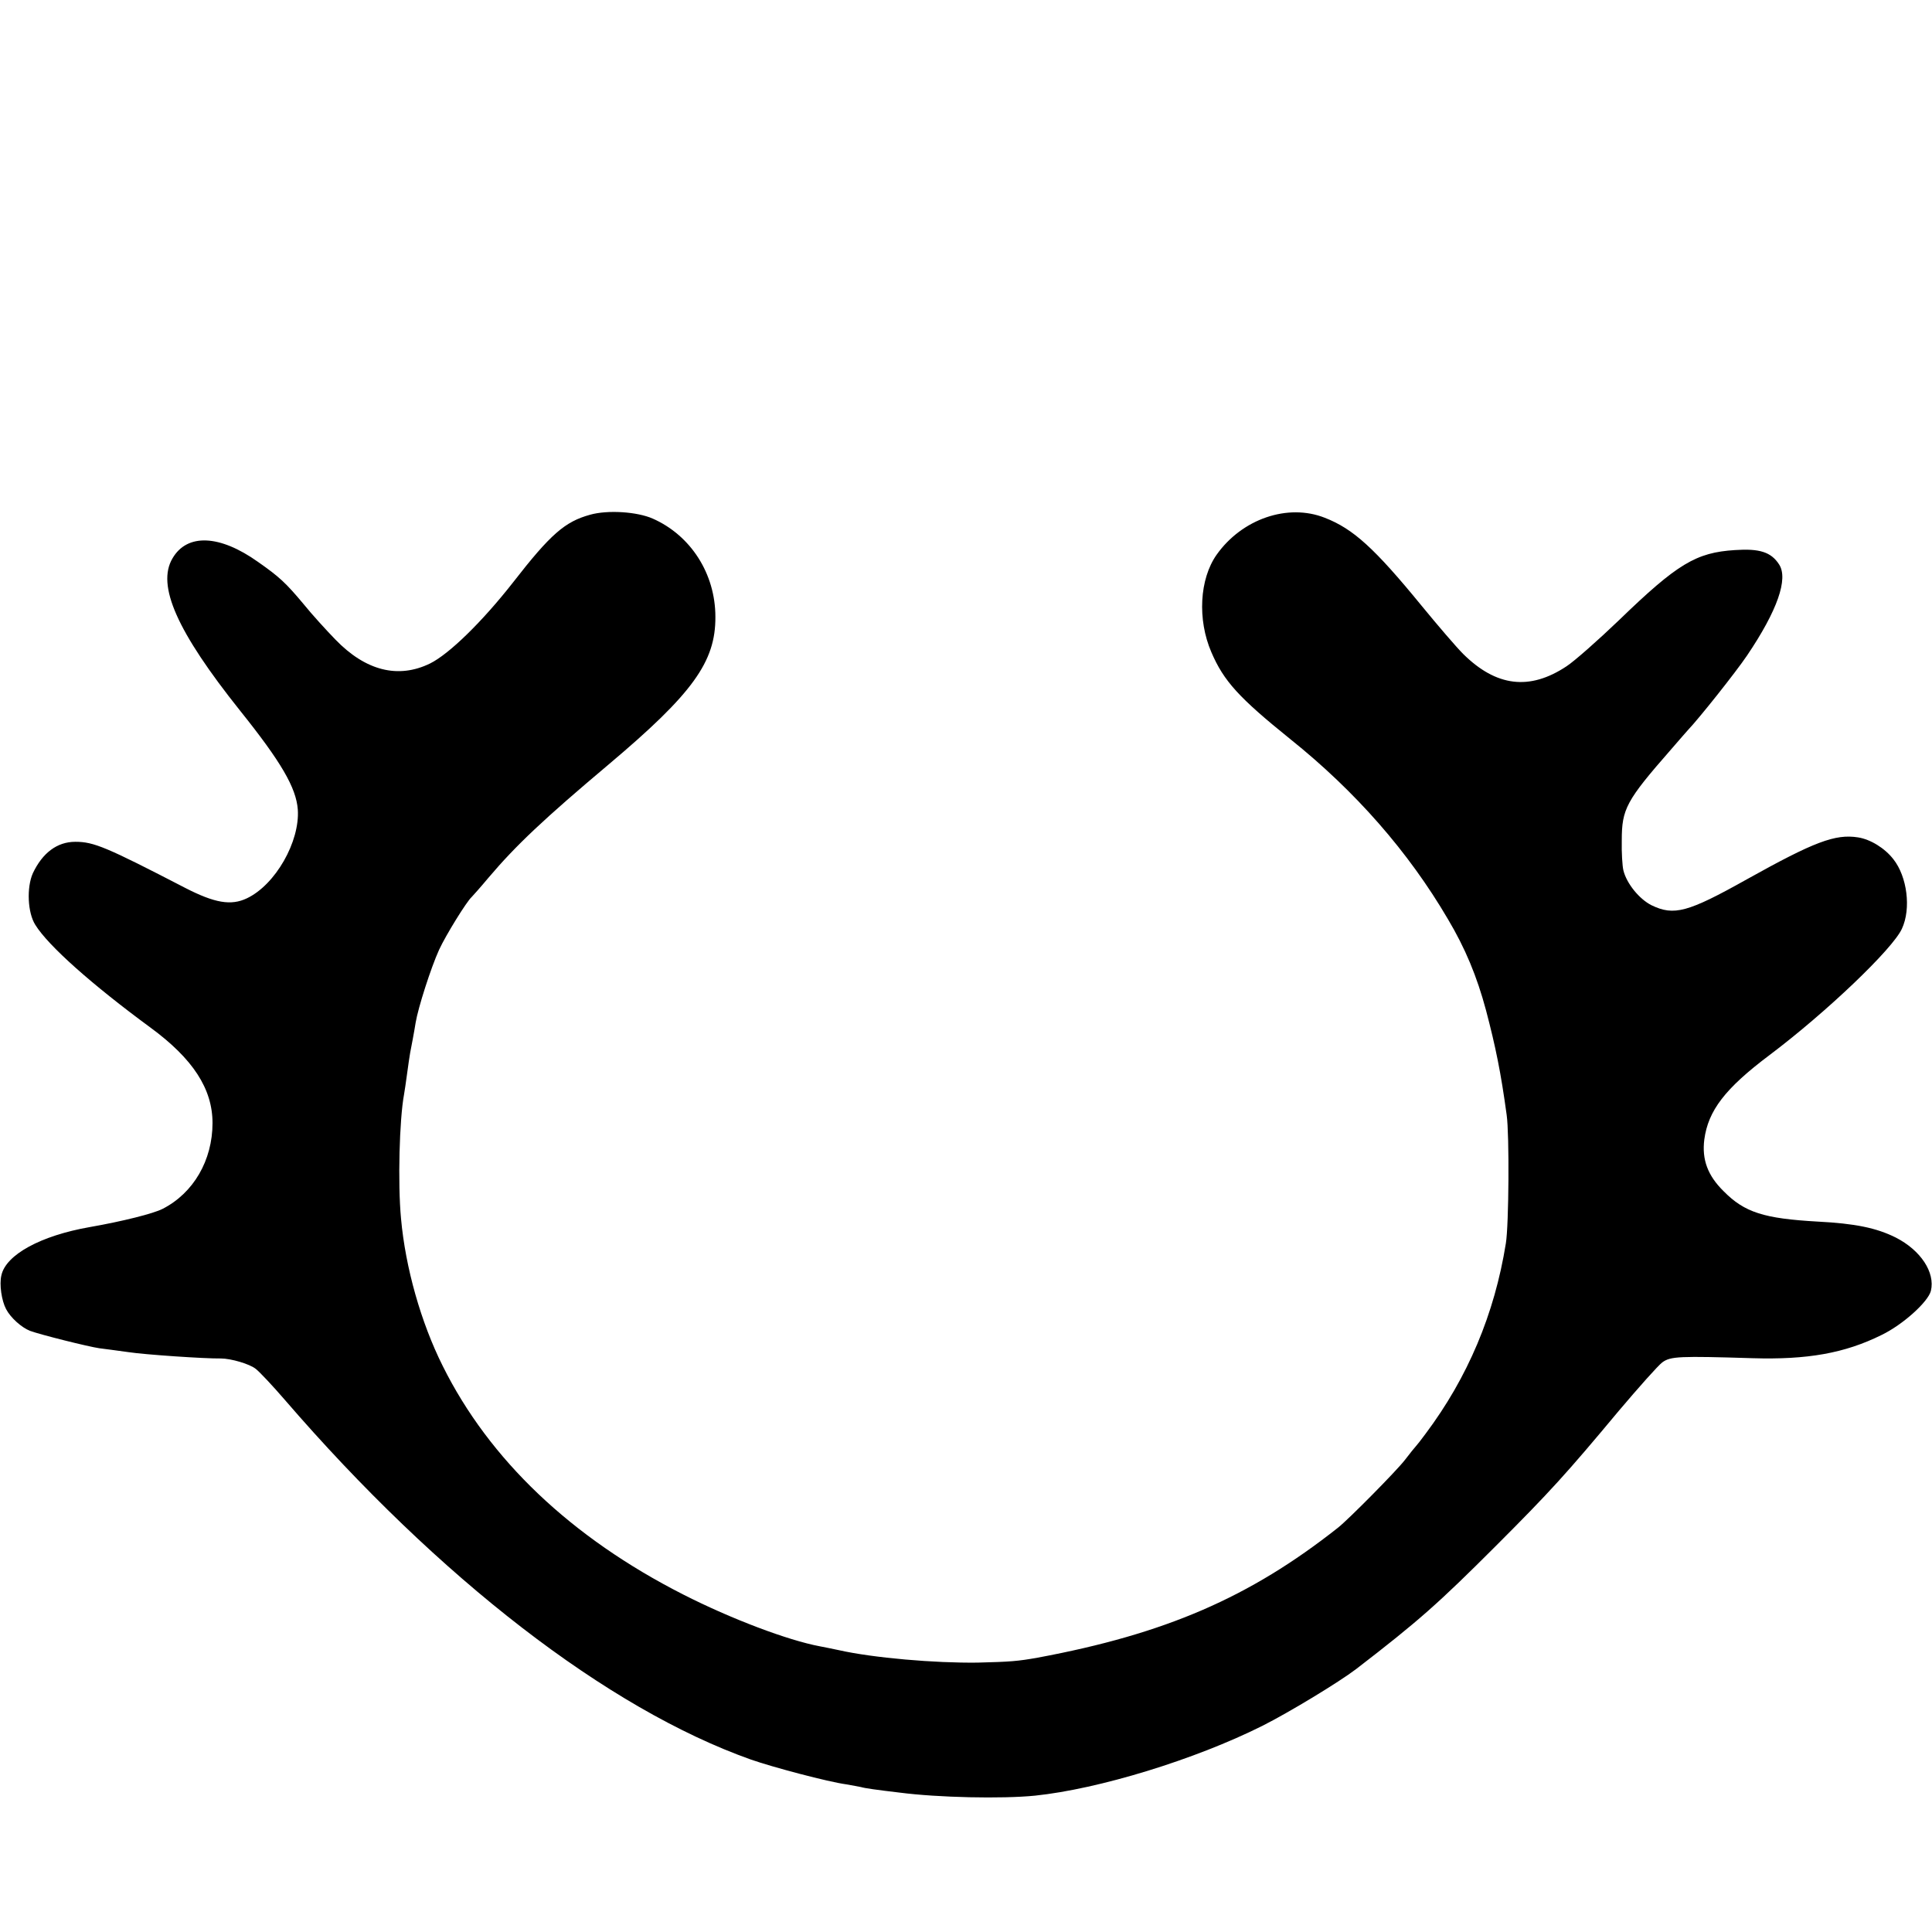 <?xml version="1.0" standalone="no"?>
<!DOCTYPE svg PUBLIC "-//W3C//DTD SVG 20010904//EN"
 "http://www.w3.org/TR/2001/REC-SVG-20010904/DTD/svg10.dtd">
<svg version="1.0" xmlns="http://www.w3.org/2000/svg"
 width="700pt" height="700pt" viewBox="0 0 700 700"
 preserveAspectRatio="xMidYMid meet">
<g transform="translate(0,700) scale(0.1,-0.1)"
fill="#000000" stroke="none">
<path d="M2138 5135 c-91 -25 -143 -70 -279 -245 -112 -143 -232 -260 -301
-294 -115 -56 -233 -27 -343 87 -33 34 -85 91 -114 127 -66 79 -89 100 -166
154 -139 99 -257 104 -310 13 -58 -98 16 -265 245 -552 149 -186 203 -279 209
-358 8 -116 -81 -273 -185 -322 -57 -27 -116 -17 -223 38 -286 148 -331 167
-398 167 -66 0 -119 -40 -154 -114 -23 -52 -19 -143 9 -187 47 -76 206 -217
417 -372 154 -113 225 -222 225 -346 0 -135 -69 -254 -181 -311 -33 -17 -144
-45 -264 -66 -177 -31 -304 -100 -320 -175 -8 -33 1 -92 17 -122 16 -31 56
-67 87 -79 38 -14 210 -57 251 -63 19 -2 67 -9 105 -14 58 -9 278 -24 335 -23
37 0 105 -20 127 -38 14 -11 61 -61 105 -112 558 -647 1170 -1119 1688 -1303
80 -28 280 -81 346 -90 21 -4 46 -8 54 -10 13 -4 55 -10 140 -20 139 -18 370
-23 490 -11 231 24 578 130 824 253 99 50 277 158 340 206 226 174 297 237
506 446 195 195 255 261 445 489 72 85 143 165 158 176 30 22 63 23 327 15
198 -6 334 18 467 84 77 37 169 120 179 160 16 67 -37 147 -127 193 -70 35
-147 51 -284 58 -194 11 -264 33 -340 110 -58 57 -79 115 -70 187 14 105 75
185 236 306 206 155 447 385 480 458 34 73 19 189 -31 252 -31 40 -83 72 -128
79 -83 13 -159 -16 -403 -152 -214 -120 -264 -133 -345 -94 -44 22 -90 78
-102 126 -4 16 -7 65 -6 109 0 114 16 144 178 329 28 33 56 64 61 70 41 43
173 209 215 271 110 163 150 278 116 330 -29 45 -71 58 -160 52 -141 -9 -208
-49 -420 -254 -75 -72 -161 -148 -190 -167 -134 -89 -255 -74 -375 45 -24 24
-91 102 -150 174 -171 209 -248 279 -351 319 -134 53 -300 -4 -392 -134 -62
-88 -70 -235 -19 -353 45 -105 100 -165 286 -315 236 -189 428 -408 571 -652
63 -106 105 -207 138 -330 35 -133 54 -226 75 -380 10 -70 8 -399 -3 -465 -41
-256 -138 -486 -291 -690 -16 -22 -32 -42 -35 -45 -3 -3 -21 -25 -40 -50 -30
-39 -204 -215 -242 -245 -320 -253 -626 -385 -1088 -471 -73 -13 -99 -15 -218
-18 -155 -2 -377 17 -502 45 -25 5 -56 12 -69 14 -117 22 -321 99 -496 188
-405 206 -702 488 -871 828 -79 158 -135 356 -151 534 -12 127 -6 359 11 450
2 11 7 45 11 75 4 30 9 64 11 75 5 26 14 72 20 110 9 54 55 198 85 264 25 54
100 175 118 191 3 3 31 34 61 70 100 118 201 213 435 410 305 257 388 372 387
535 0 156 -89 295 -227 356 -57 25 -163 32 -227 14z"/>
</g>
</svg>
